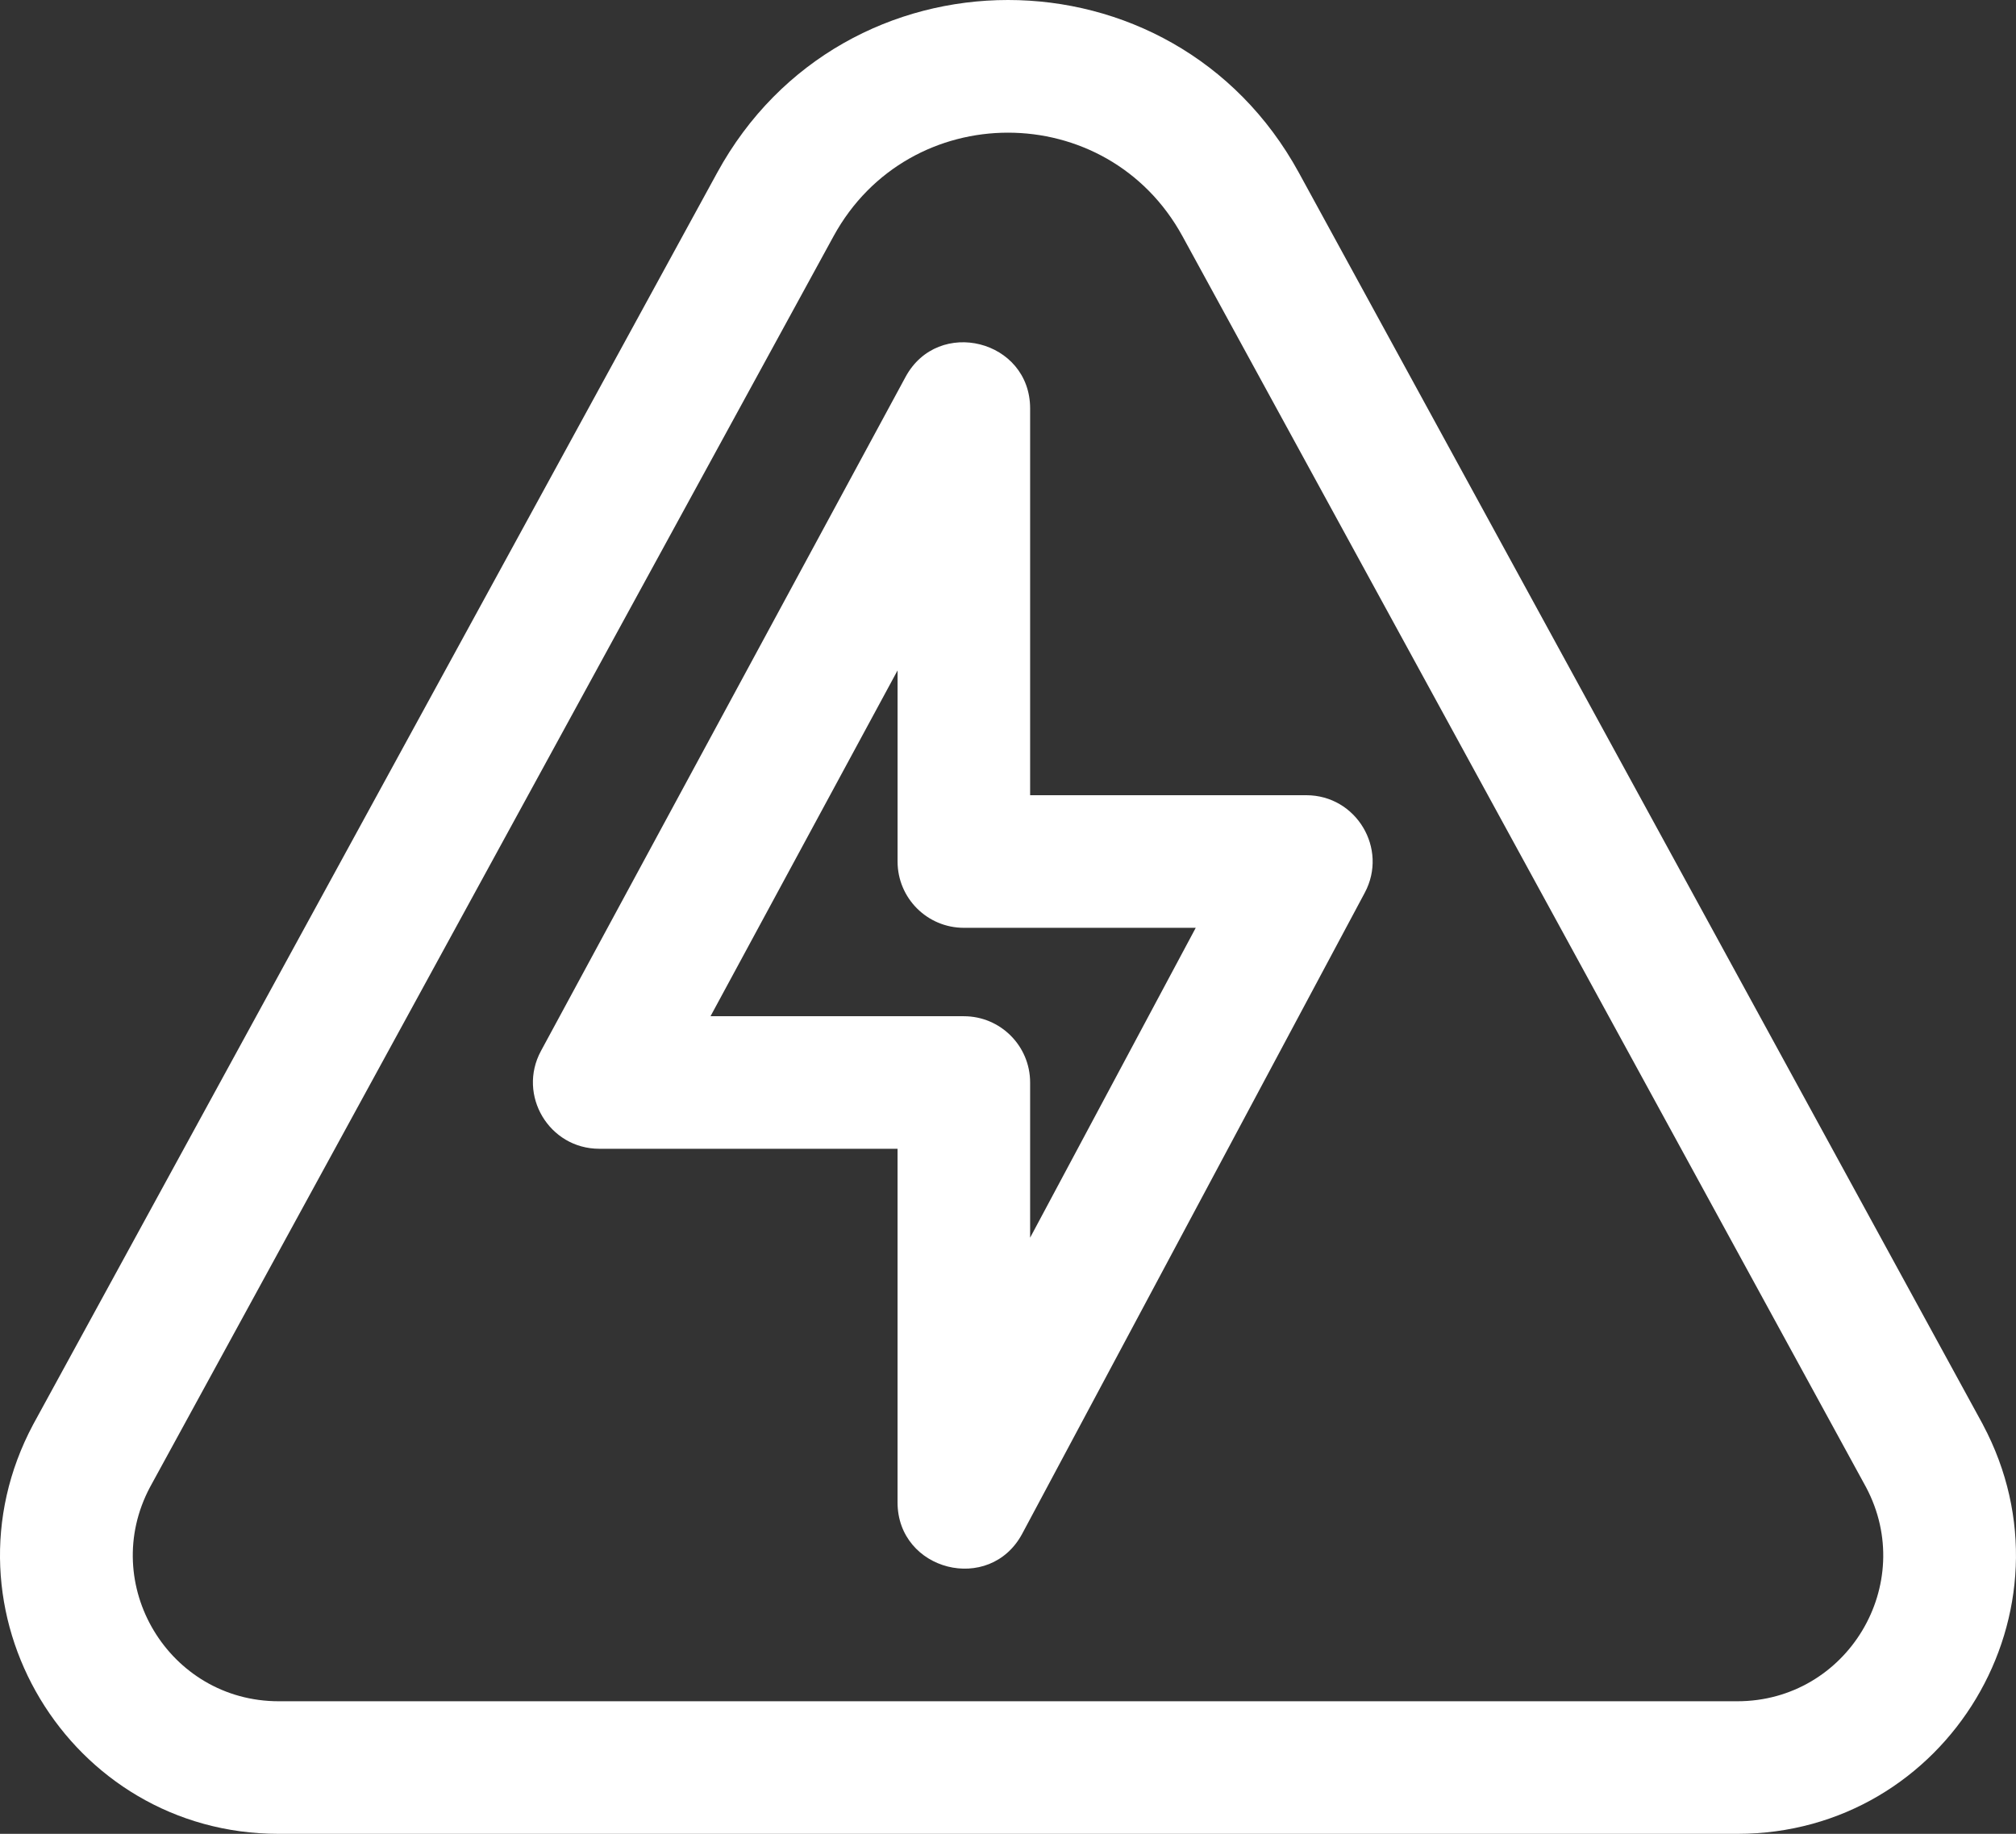<?xml version="1.0" encoding="UTF-8"?><svg id="Layer_2" xmlns="http://www.w3.org/2000/svg" viewBox="0 0 800 727.61"><rect x="0" y="0" width="800" height="727.61" fill="#333333" stroke="none"/><g id="Layer_1-2"><path d="M786.86,565.21c-.04-.08-.09-.16-.13-.24L515.42,68.52c-49.94-91.37-180.89-91.35-230.82,0L13.28,564.97c-.04.08-.09.16-.13.24-39.28,73.66,14.16,162.41,97.45,162.41h578.81c83.46,0,136.64-88.9,97.44-162.4ZM689.41,675.01H110.6c-43.6,0-71.53-46.42-51.08-84.94L330.76,93.75c29.96-54.82,108.54-54.81,138.49,0l271.24,496.32c20.45,38.52-7.47,84.94-51.08,84.94Z" style="fill:#fff;"/><path d="M518.38,315.52h-109.6v-153.44c0-27.22-36.51-36.42-49.44-12.52l-144.67,267.42c-9.48,17.52,3.25,38.82,23.13,38.82h118.37v140.29c0,27.19,36.58,36.57,49.5,12.4l135.9-254.27c9.36-17.51-3.36-38.7-23.2-38.7ZM408.78,491.08v-61.57c0-14.53-11.78-26.3-26.3-26.3h-100.53l74.23-137.22v75.84c0,14.53,11.78,26.3,26.3,26.3h92.02l-65.72,122.95Z" style="fill:#fff;"/></g></svg>